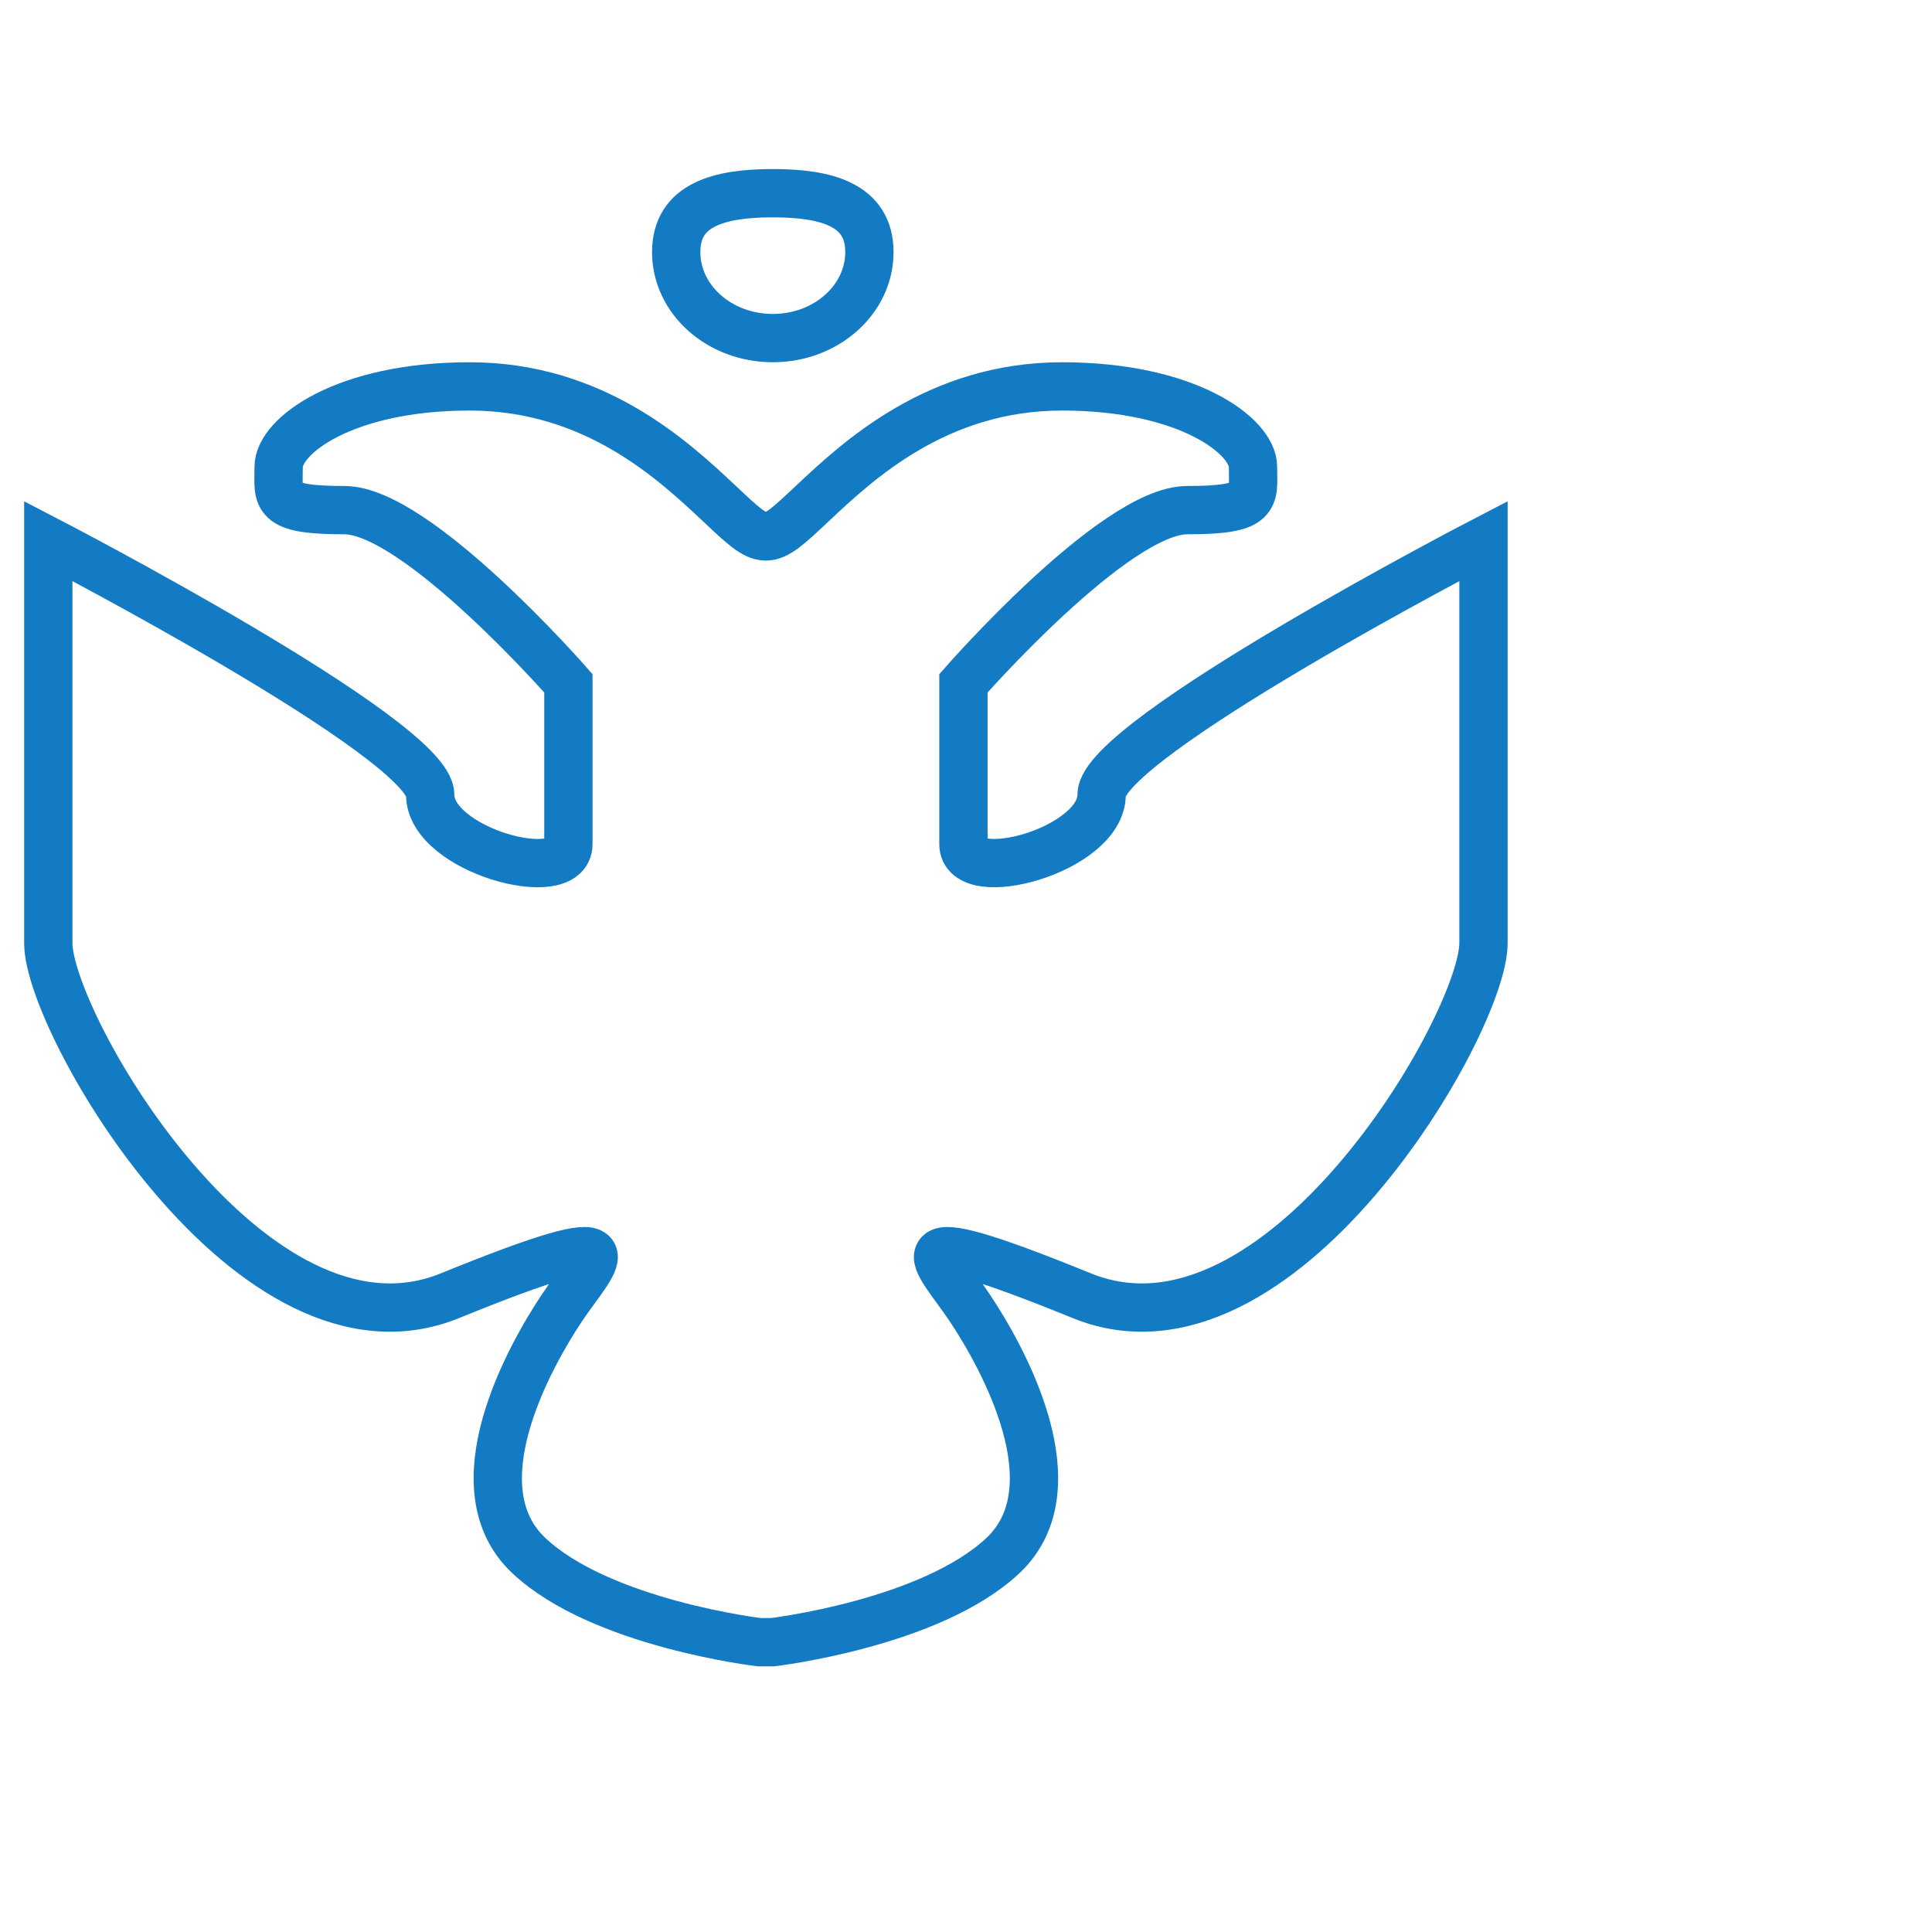 <?xml version="1.0" encoding="UTF-8"?>
<svg width="40px" height="40px" viewBox="0 0 40 40" version="1.1" xmlns="http://www.w3.org/2000/svg" xmlns:xlink="http://www.w3.org/1999/xlink">
    <!-- Generator: Sketch 51.2 (57519) - http://www.bohemiancoding.com/sketch -->
    <title>Group Copy 11</title>
    <desc>Created with Sketch.</desc>
    <defs>
        <polyline id="path-1" points="0 1.66533454e-16 32 1.66533454e-16 32 32 0 32"></polyline>
    </defs>
    <g id="Page-1" stroke="none" stroke-width="1" fill="none" fill-rule="evenodd">
        <g id="м" transform="translate(-378, -254)">
            <g id="eagle-black" transform="translate(378, 258)">
                <g id="Group-3">
                    <mask id="mask-2" fill="white">
                        <use xlink:href="#path-1"></use>
                    </mask>
                    <g id="Clip-2"></g>
                    <path d="M16.81,6.433 C17.764,5.537 19.4,4 21.99,4 C24.579,4 25.942,5.025 25.942,5.666 C25.942,6.306 26.079,6.562 24.58,6.562 C23.081,6.562 19.947,10.147 19.947,10.147 L19.947,13.478 C19.947,14.374 22.808,13.605 22.808,12.453 C22.808,11.301 30.714,7.202 30.714,7.202 L30.714,15.527 C30.714,17.192 26.489,24.491 22.399,22.827 C18.31,21.163 19.401,22.06 20.082,23.084 C20.764,24.108 22.263,26.798 20.764,28.207 C19.265,29.615 15.993,30 15.993,30 L15.72,30 C15.72,30 12.449,29.615 10.949,28.207 C9.451,26.798 10.949,24.108 11.63,23.084 C12.312,22.06 13.403,21.163 9.314,22.827 C5.225,24.491 1,17.192 1,15.527 L1,7.202 C1,7.202 8.906,11.3 8.906,12.453 C8.906,13.607 11.768,14.374 11.768,13.478 L11.768,10.147 C11.768,10.147 8.632,6.562 7.132,6.562 C5.633,6.562 5.769,6.306 5.769,5.666 C5.769,5.025 7.132,4 9.723,4 C12.312,4 13.947,5.537 14.902,6.433 C15.855,7.331 15.855,7.331 16.81,6.433" id="Fill-1" stroke="#127BC3" mask="url(#mask-2)"></path>
                </g>
                <path d="M18,1.219 C18,2.202 17.104,3 16,3 C14.896,3 14,2.203 14,1.219 C14,0.234 14.896,-1.05471187e-15 16,-1.05471187e-15 C17.104,-1.05471187e-15 18,0.234 18,1.219" id="Fill-4" stroke="#127BC3"></path>
            </g>
        </g>
    </g>
</svg>